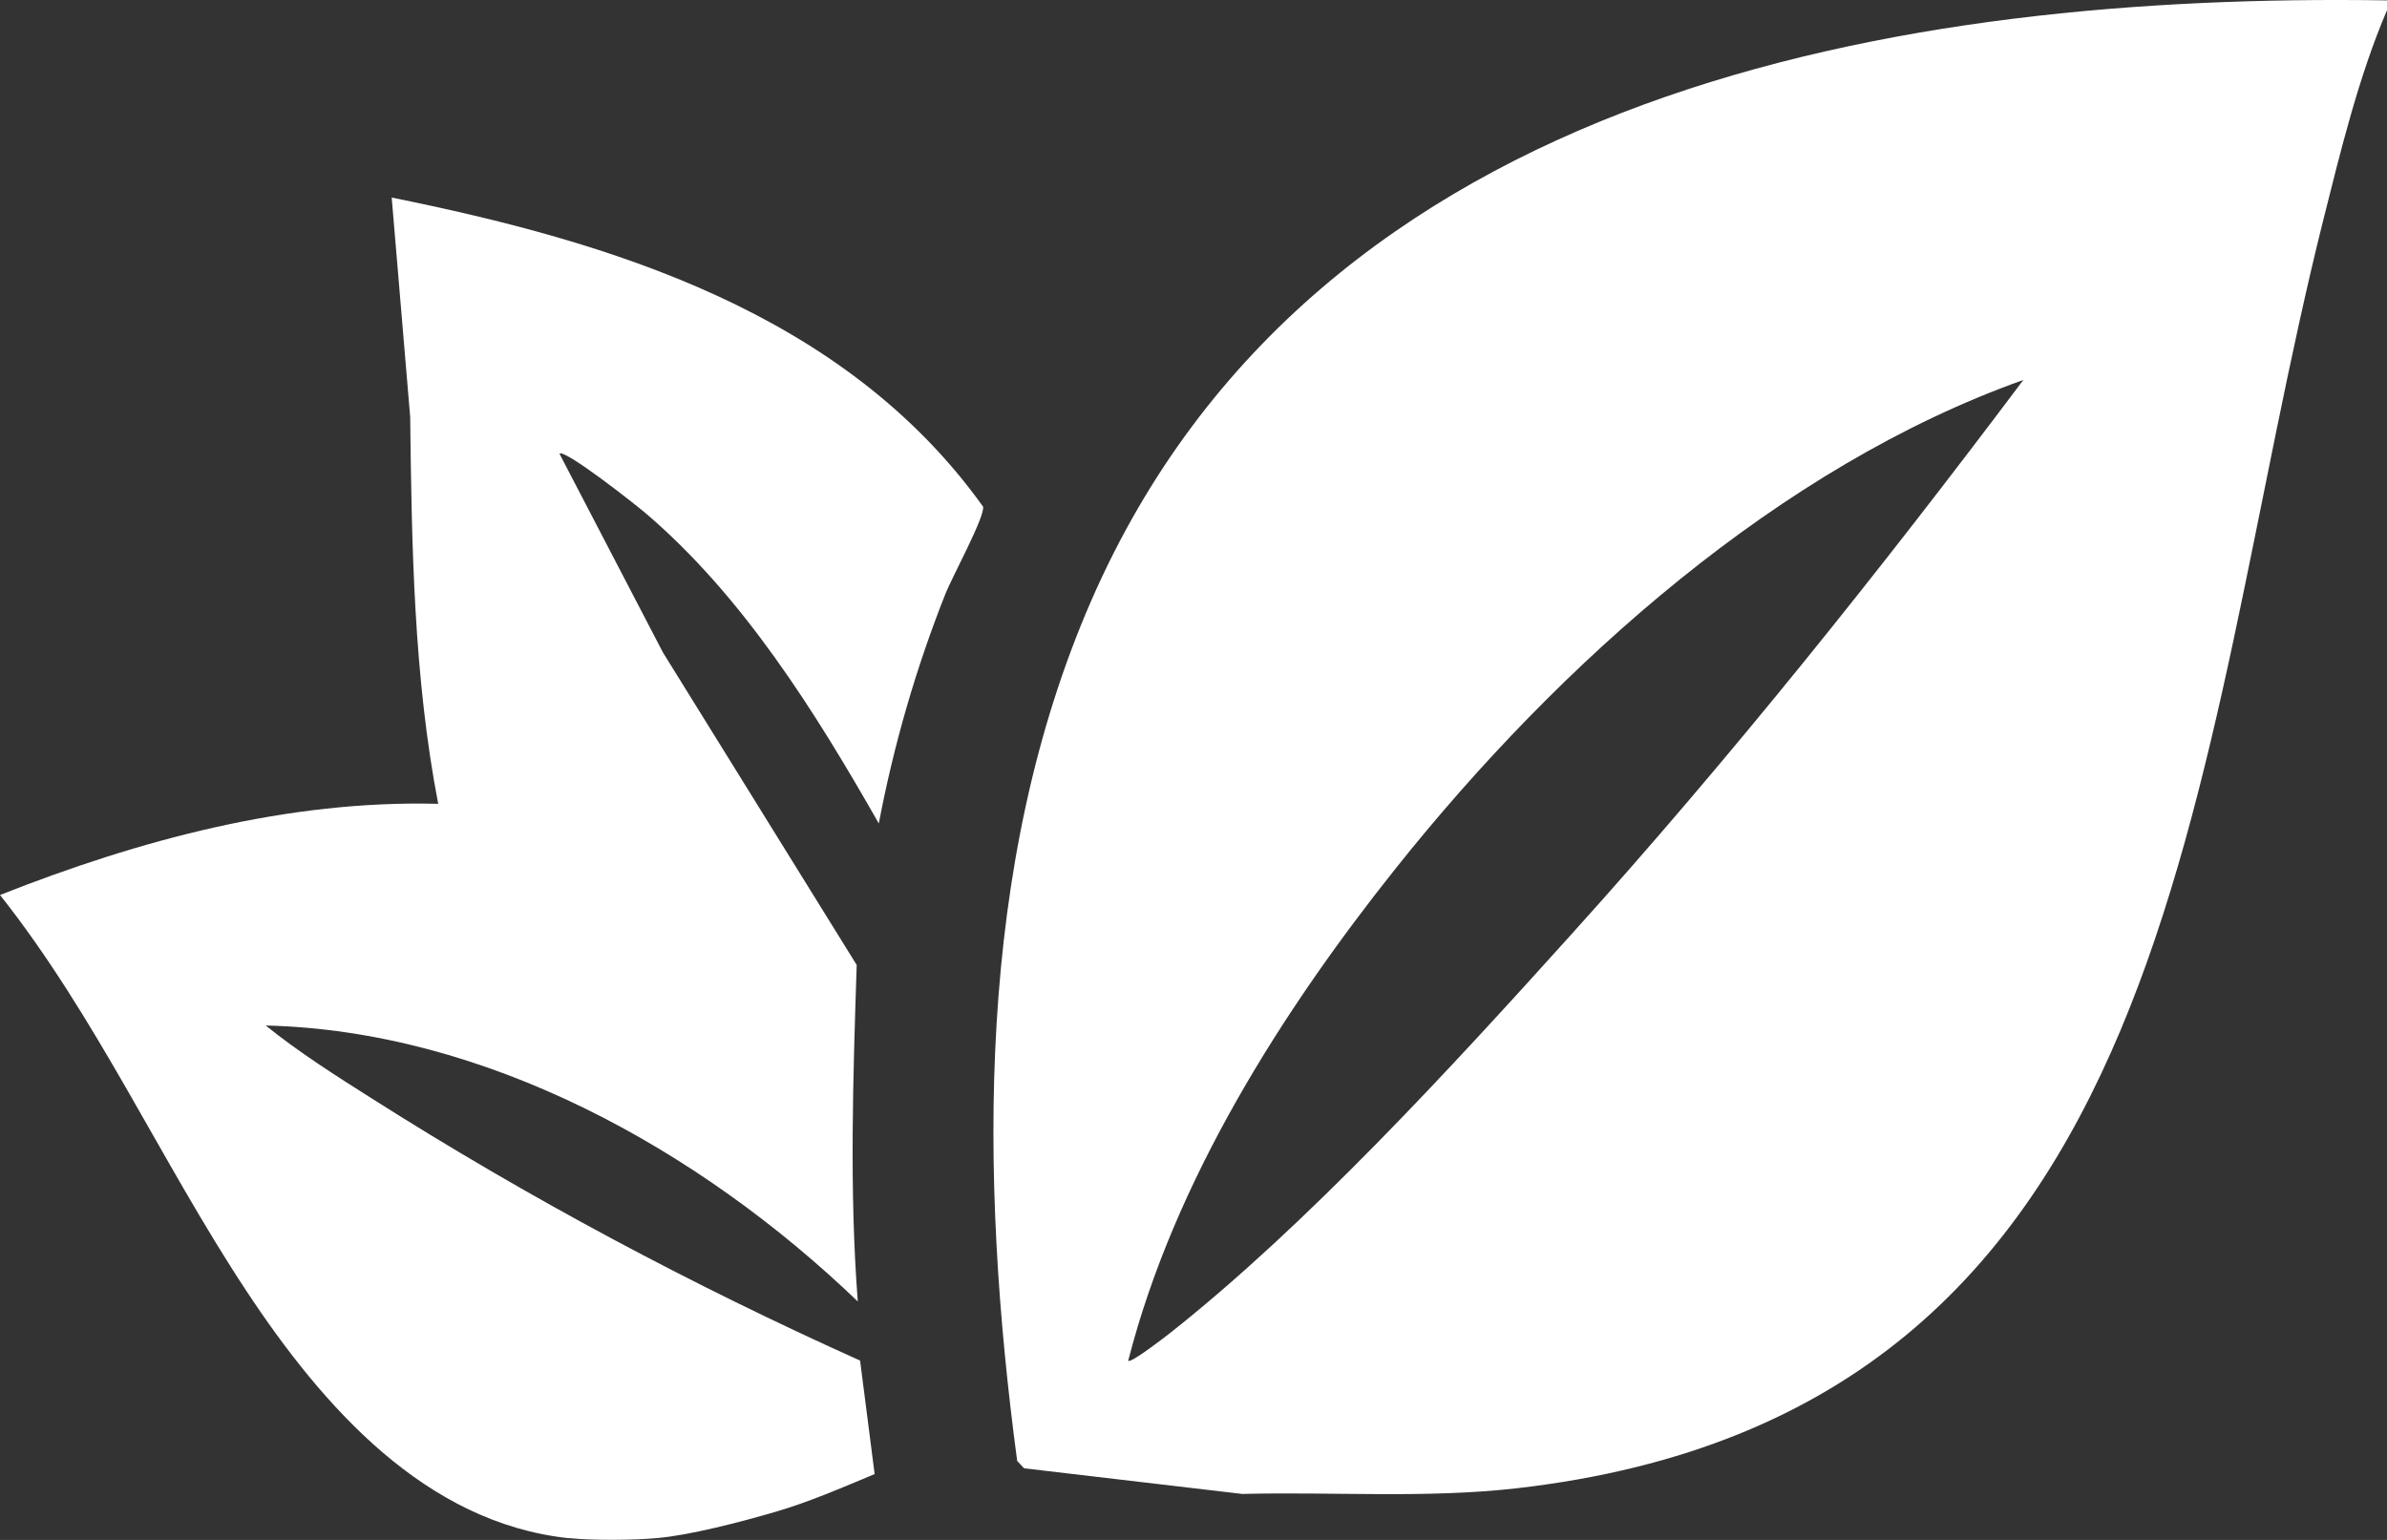 <svg width="31" height="20" viewBox="0 0 31 20" fill="none" xmlns="http://www.w3.org/2000/svg">
<rect x="0" y="0" width="31" height="20" fill="#333333" stroke="none"/>
<g clip-path="url(#clip0_740_25996)">
<path d="M31 0.005V0.133C30.633 0.99 30.398 1.96 30.169 2.871C28.395 9.972 28.412 18.329 19.701 19.329C18.518 19.464 17.322 19.373 16.133 19.403L13.3 19.07L13.21 18.974C12.717 15.28 12.669 11.238 14.177 7.79C17.096 1.12 24.753 -0.09 31 0.005ZM26.277 4.935C23.118 6.059 20.26 8.603 18.132 11.271C16.66 13.117 15.252 15.328 14.652 17.673C14.684 17.71 15.127 17.367 15.192 17.316C16.976 15.908 18.859 13.853 20.405 12.138C22.473 9.846 24.416 7.414 26.277 4.935Z" fill="white"/>
<path d="M7.386 19.978C5.526 19.779 4.197 18.278 3.195 16.759C2.088 15.082 1.248 13.198 0 11.624C1.81 10.909 3.741 10.389 5.691 10.44C5.373 8.79 5.347 7.094 5.327 5.415L5.087 2.566C7.913 3.137 10.958 4.052 12.767 6.58C12.797 6.701 12.361 7.503 12.28 7.708C11.898 8.672 11.608 9.669 11.413 10.695C10.586 9.241 9.644 7.738 8.383 6.664C8.27 6.566 7.33 5.825 7.266 5.893L8.609 8.473L11.126 12.533C11.079 13.988 11.029 15.452 11.14 16.903C9.069 14.915 6.297 13.387 3.451 13.319C3.883 13.668 4.36 13.97 4.826 14.265C6.859 15.556 8.988 16.691 11.17 17.671L11.359 19.145C10.934 19.322 10.506 19.509 10.065 19.637C9.624 19.766 8.975 19.936 8.538 19.976C8.234 20.004 7.688 20.009 7.387 19.976L7.386 19.978Z" fill="white"/>
</g>
<defs>
<clipPath id="clip0_740_25996">
<rect width="31" height="20" fill="white"/>
</clipPath>
</defs>
</svg>
